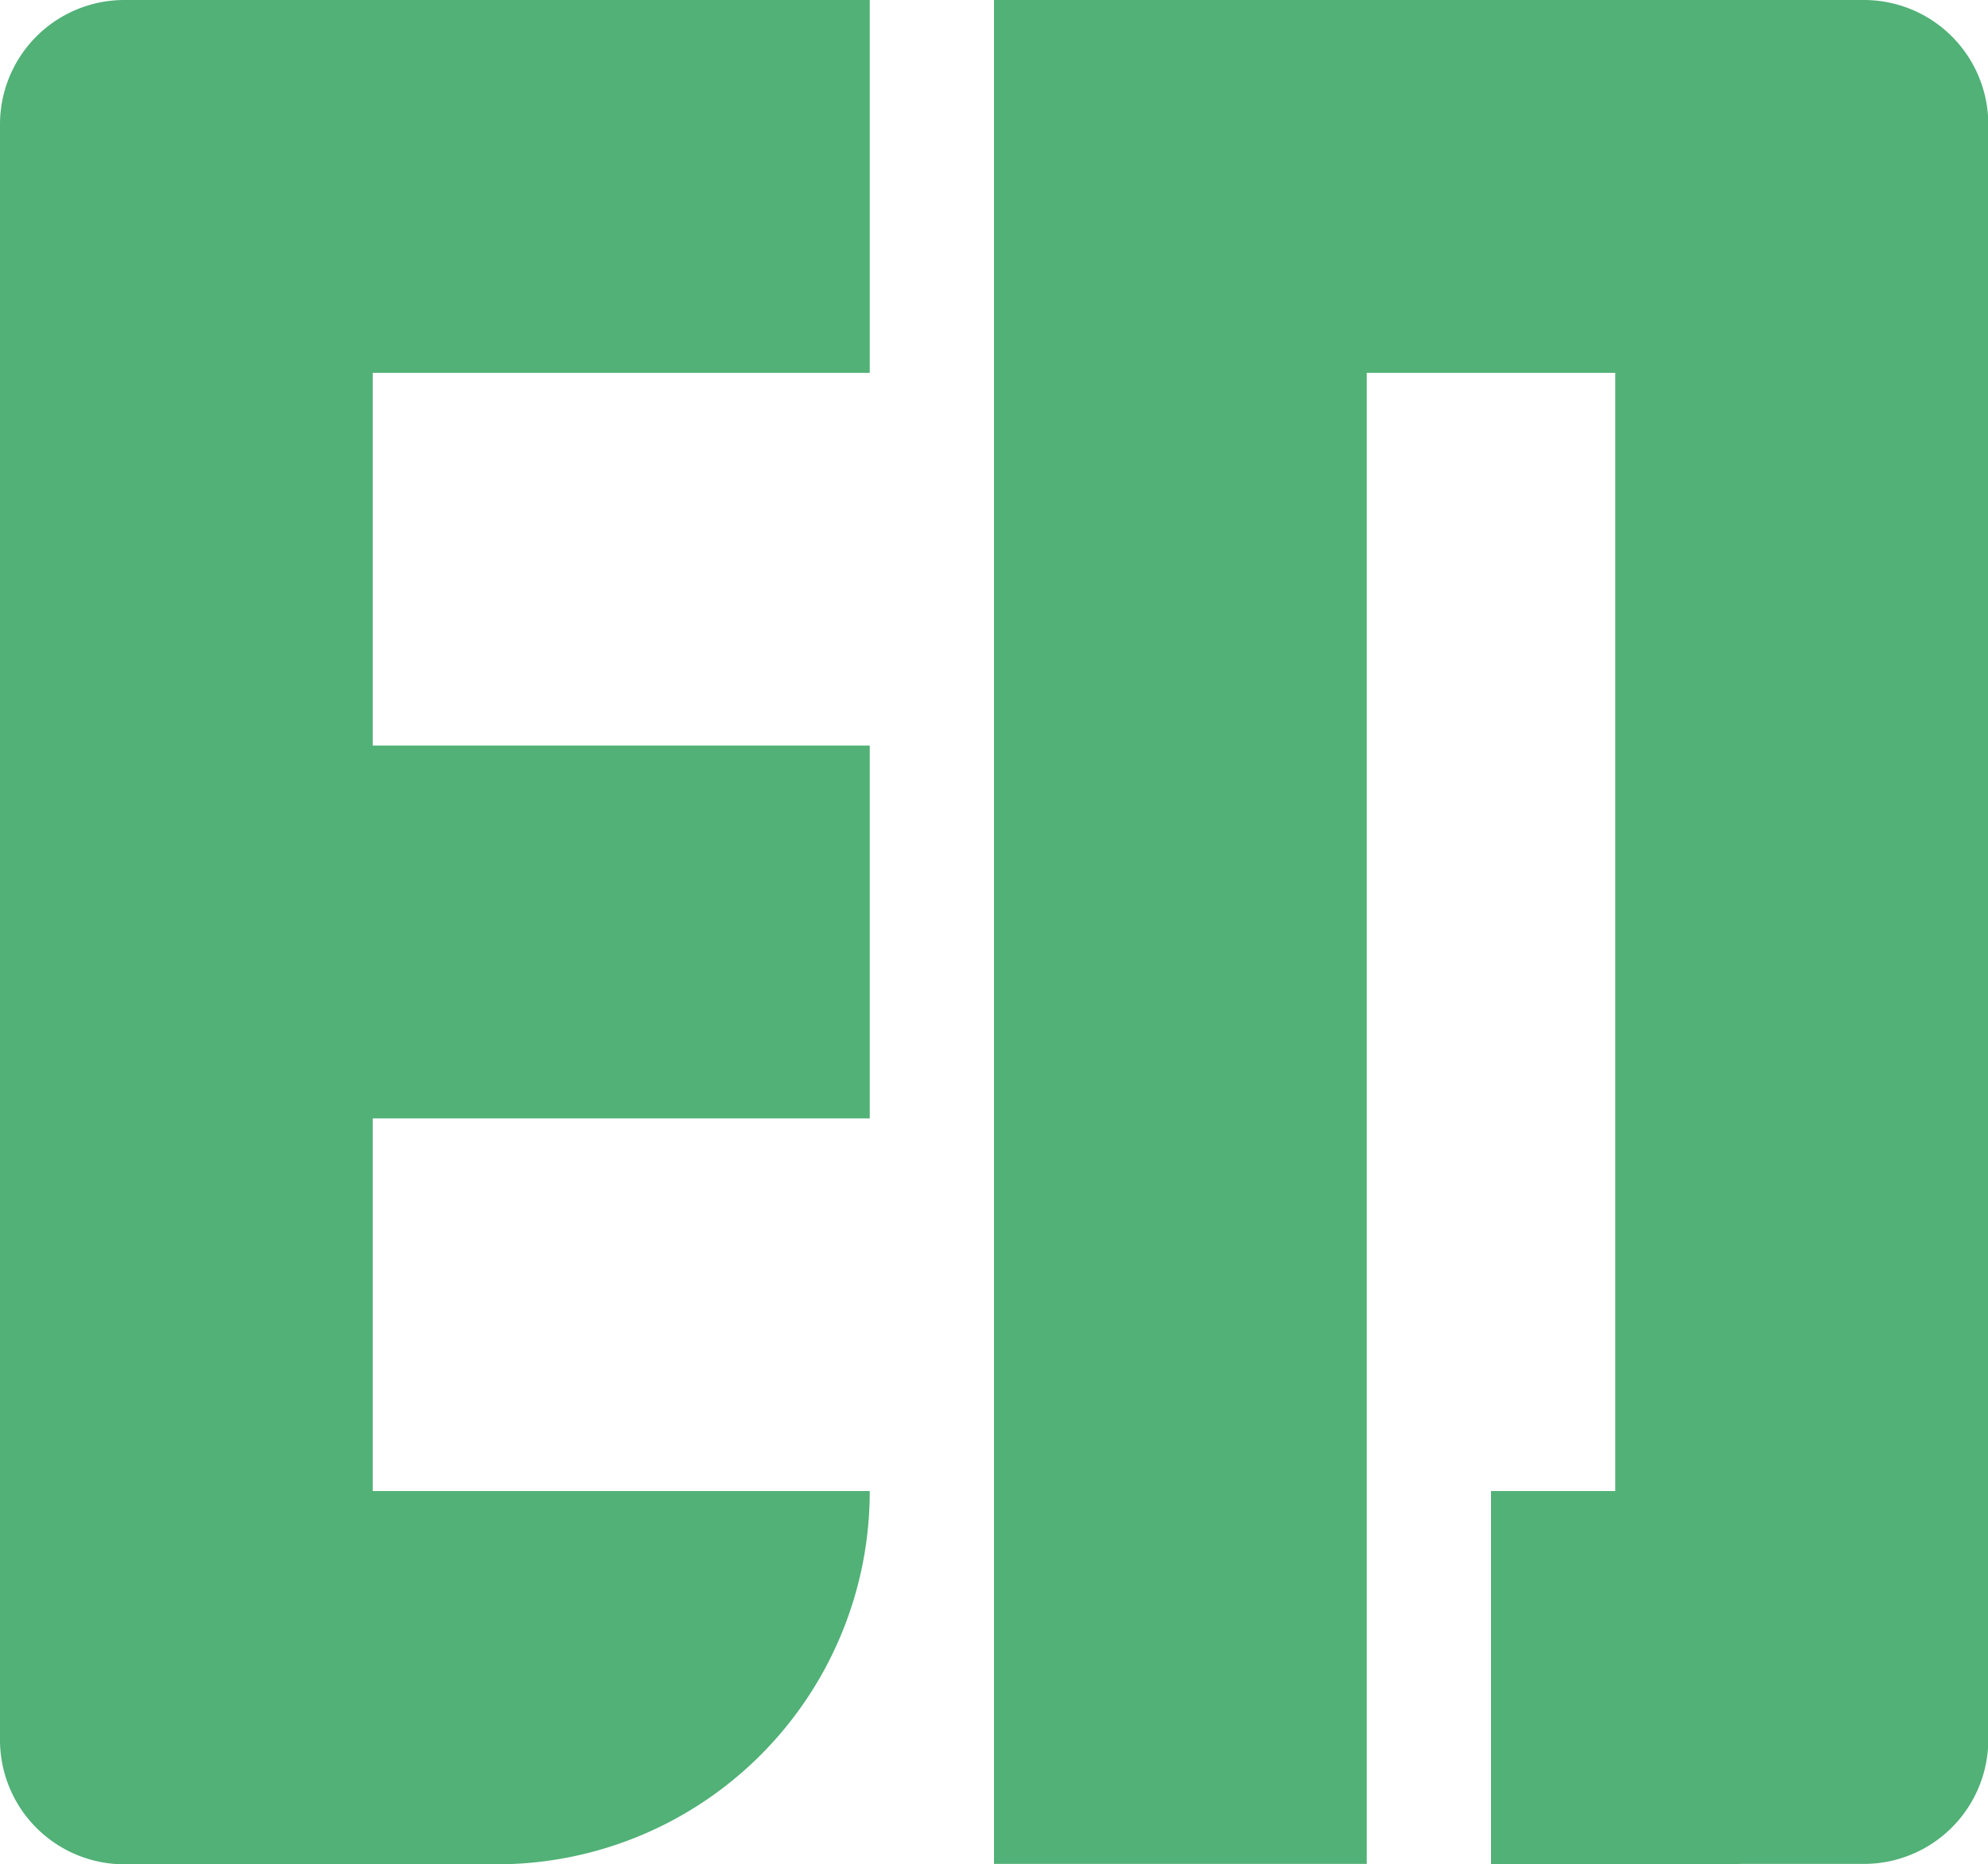 <svg id="yin" xmlns="http://www.w3.org/2000/svg" viewBox="0 0 200 187.55"><defs><style>.cls-1{fill:#51b177;}</style></defs><title>shuiyin</title><path class="cls-1" d="M175,187.55H150V150h12.5V37.51h-25v150H100V0h87.53a12.51,12.51,0,0,1,12.5,12.51h0V175a12.51,12.51,0,0,1-12.5,12.51H175Zm-150,0H12.5A12.51,12.51,0,0,1,0,175V12.51A12.51,12.51,0,0,1,12.5,0h75V37.51h-50V75h50v37.51h-50V150h50A37.51,37.51,0,0,1,50,187.55Z"/></svg>